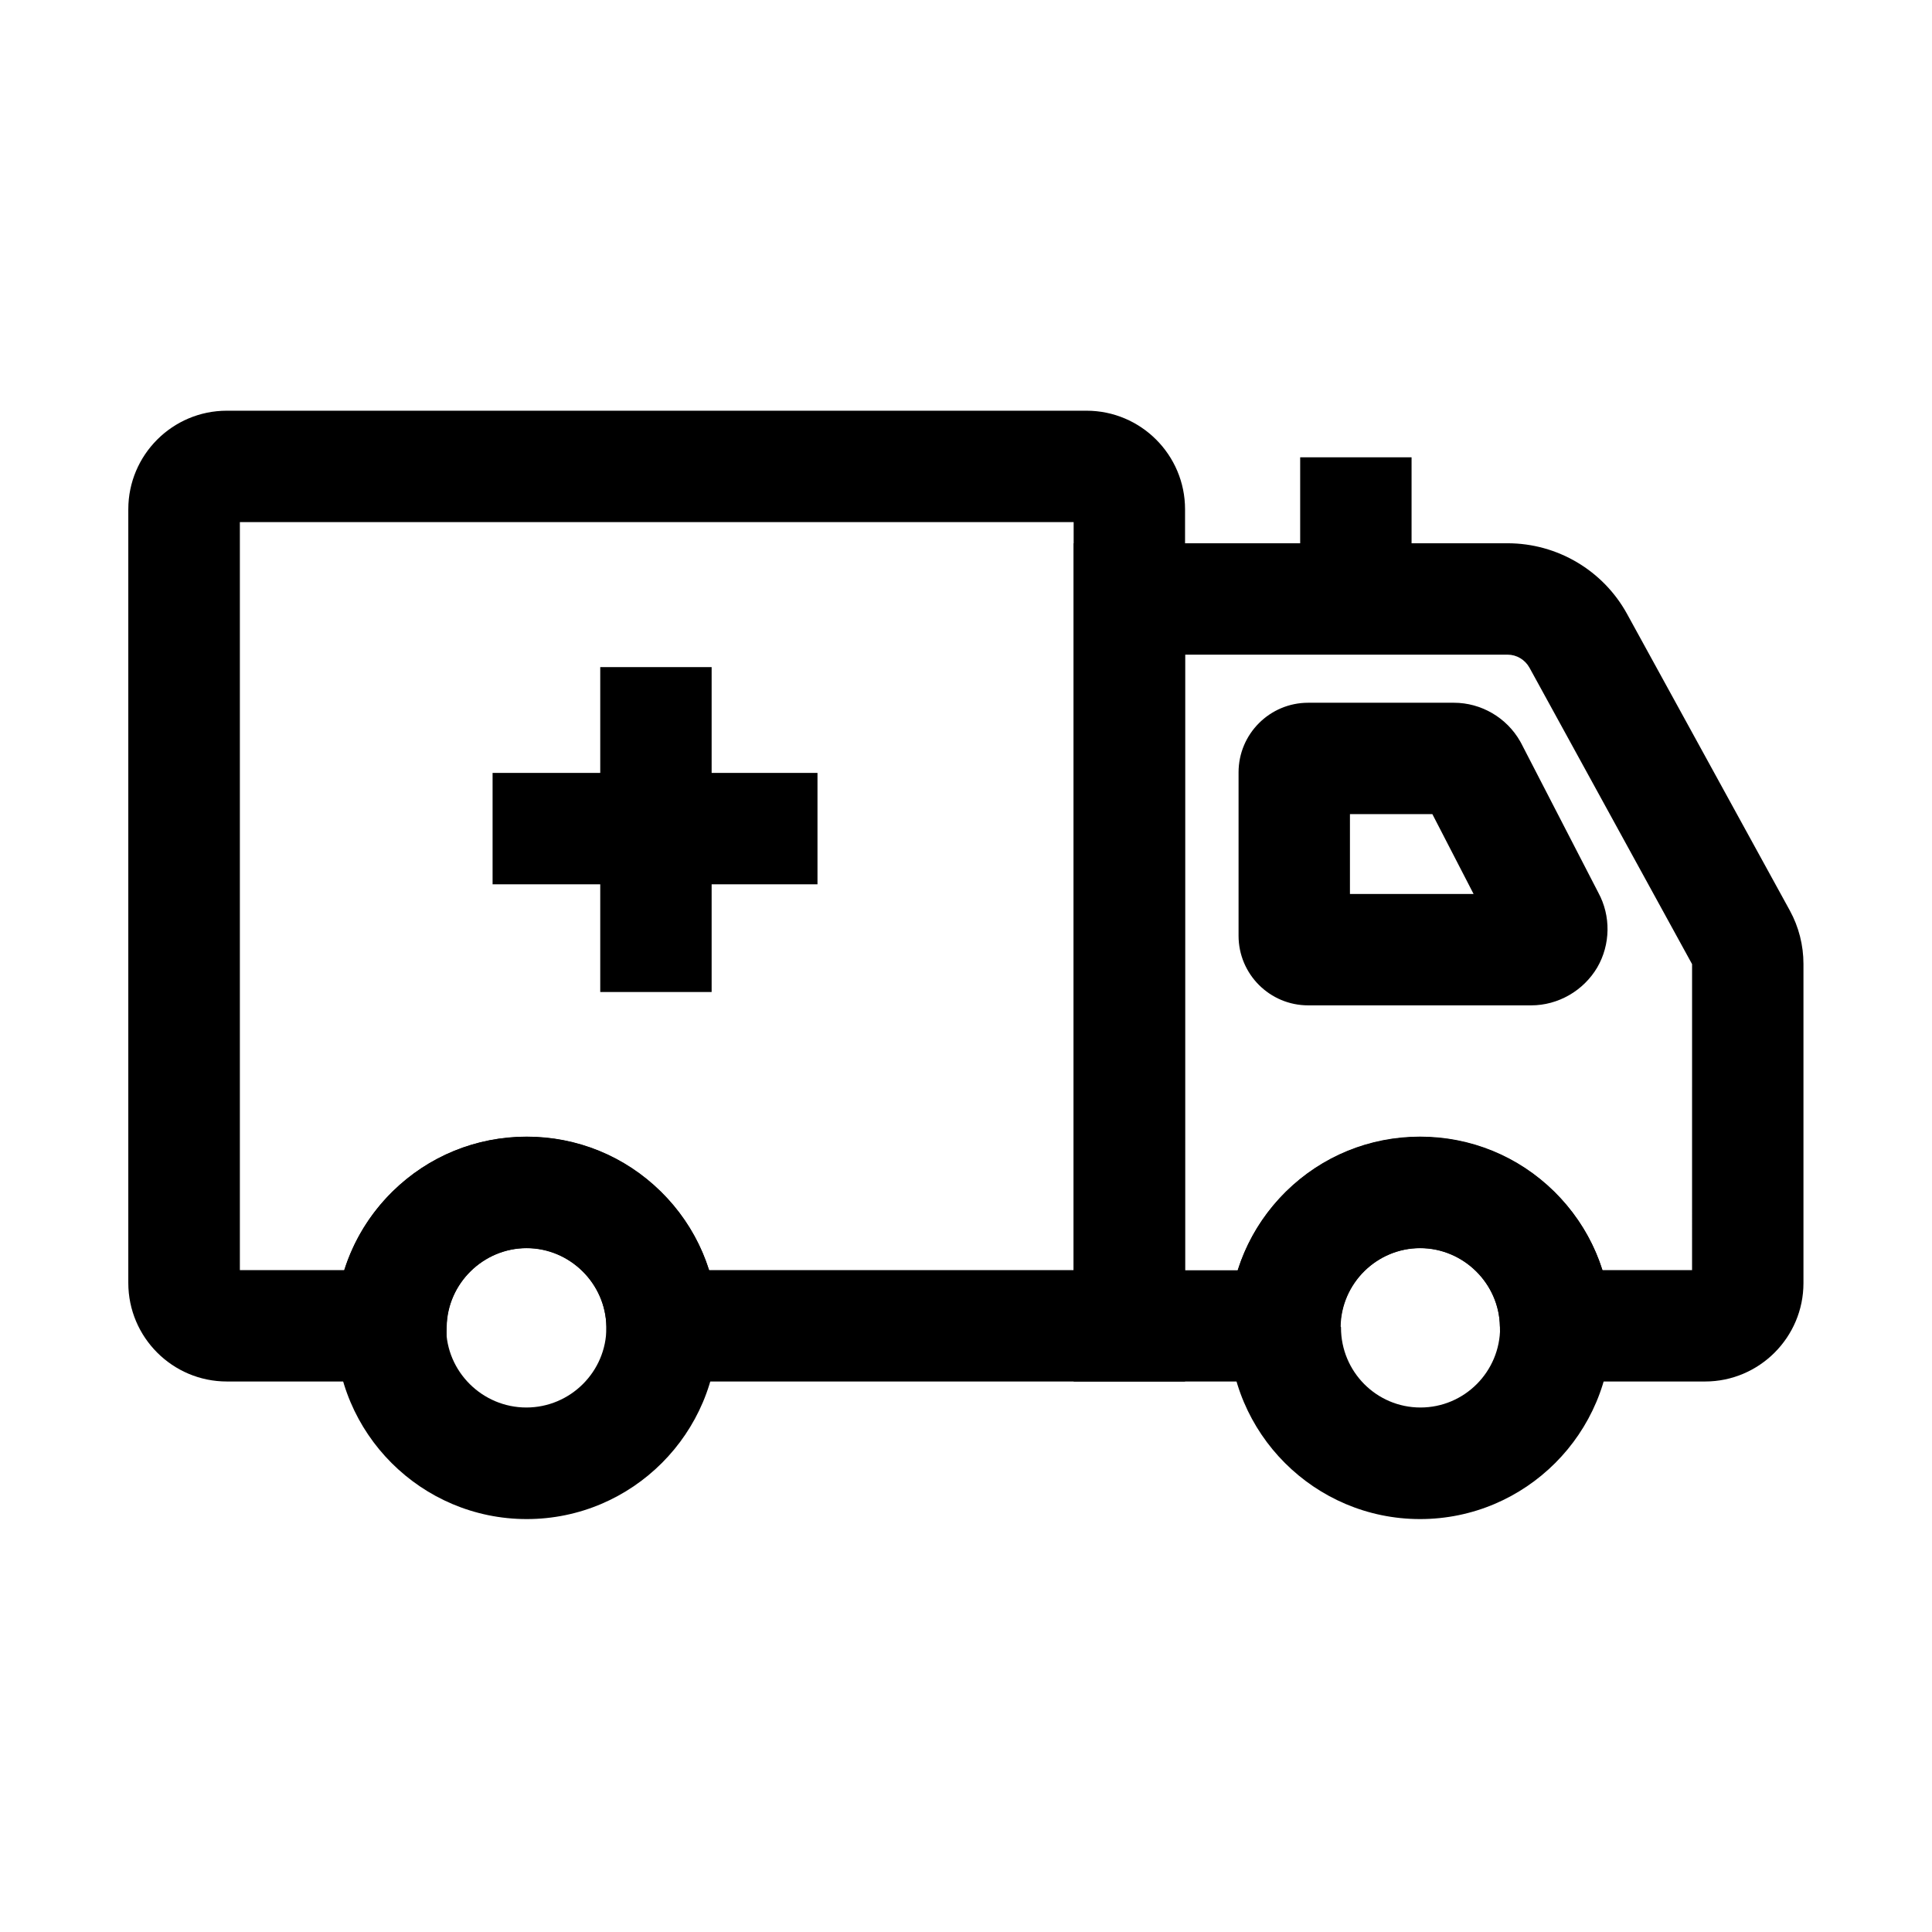 <?xml version="1.0" encoding="UTF-8"?>
<!-- Uploaded to: SVG Repo, www.svgrepo.com, Generator: SVG Repo Mixer Tools -->
<svg fill="#000000" width="800px" height="800px" version="1.1" viewBox="144 144 512 512" xmlns="http://www.w3.org/2000/svg">
 <g>
  <path d="m595.86 510.11h-54.121l-0.246-14.516c-0.195-11.465-9.691-20.812-21.156-20.812s-20.961 9.348-21.156 20.812l-0.246 14.516h-70.402v-222.14h114.98c13.188 0 25.34 7.184 31.684 18.746l43.148 78.621c2.363 4.328 3.59 9.199 3.59 14.121v84.574c0.004 14.367-11.707 26.078-26.074 26.078zm-27.207-29.52h23.762l0.004-81.082-43.098-78.574c-1.18-2.117-3.394-3.445-5.805-3.445h-85.465v163.15h13.973c2.461-7.773 6.789-14.906 12.742-20.762 9.543-9.398 22.188-14.562 35.57-14.562 13.383 0 26.027 5.164 35.57 14.562 5.957 5.856 10.285 12.941 12.746 20.715z"/>
  <path d="m458.05 510.11h-153.11l-0.246-14.516c-0.195-11.465-9.691-20.812-21.156-20.812-11.465 0-20.961 9.348-21.156 20.812l-0.246 14.516h-58.008c-14.414 0-26.125-11.711-26.125-26.125v-205.02c0-14.414 11.711-26.125 26.125-26.125h227.8c14.414 0 26.125 11.711 26.125 26.125zm-126.15-29.52h96.629v-198.23h-220.96v198.23h27.652c2.461-7.773 6.789-14.906 12.742-20.762 9.543-9.398 22.188-14.562 35.57-14.562 13.383 0 26.027 5.164 35.57 14.562 6.004 5.906 10.332 12.992 12.793 20.766z"/>
  <path d="m520.34 546.57c-27.945 0-50.676-22.73-50.676-50.676v-0.887c0.246-13.332 5.609-25.828 15.105-35.227 9.543-9.398 22.188-14.562 35.57-14.562s26.027 5.164 35.57 14.562c9.496 9.398 14.859 21.895 15.105 35.227v0.887c0 27.945-22.73 50.676-50.676 50.676zm0-71.832c-11.465 0-20.859 9.348-21.059 20.812l0.098 0.148v0.148c0 11.66 9.398 21.156 21.059 21.156s21.105-9.496 21.105-21.156l-0.051-0.344c-0.145-11.418-9.641-20.766-21.152-20.766z"/>
  <path d="m283.59 546.57c-27.945 0-50.676-22.73-50.676-50.676v-0.887c0.246-13.332 5.609-25.828 15.105-35.227 9.543-9.398 22.188-14.562 35.57-14.562 13.383 0 26.027 5.164 35.57 14.562 9.496 9.348 14.859 21.895 15.105 35.227v0.887c0 27.945-22.73 50.676-50.676 50.676zm0-71.832c-11.465 0-21.059 9.348-21.254 20.812l-0.098 0.148v0.148c0 11.66 9.594 21.156 21.254 21.156 11.66 0 21.207-9.496 21.207-21.156v-0.344c-0.199-11.418-9.645-20.766-21.109-20.766z"/>
  <path d="m549.77 410.43h-59.09c-10.184 0-18.449-8.266-18.449-18.449v-43.297c0-10.184 8.266-18.449 18.449-18.449h38.621c7.231 0 13.973 3.938 17.562 10.234l0.297 0.543 20.418 39.559c3.344 6.148 3.246 13.727-0.297 19.828-3.641 6.144-10.332 10.031-17.512 10.031zm-48.02-29.52h32.766l-10.922-21.156h-21.844z"/>
  <path d="m303.07 320.79h29.52v86.102h-29.52z"/>
  <path d="m274.54 348.83h86.102v29.52h-86.102z"/>
  <path d="m488.56 265.19h29.52v37.391h-29.52z"/>
 </g>
</svg>